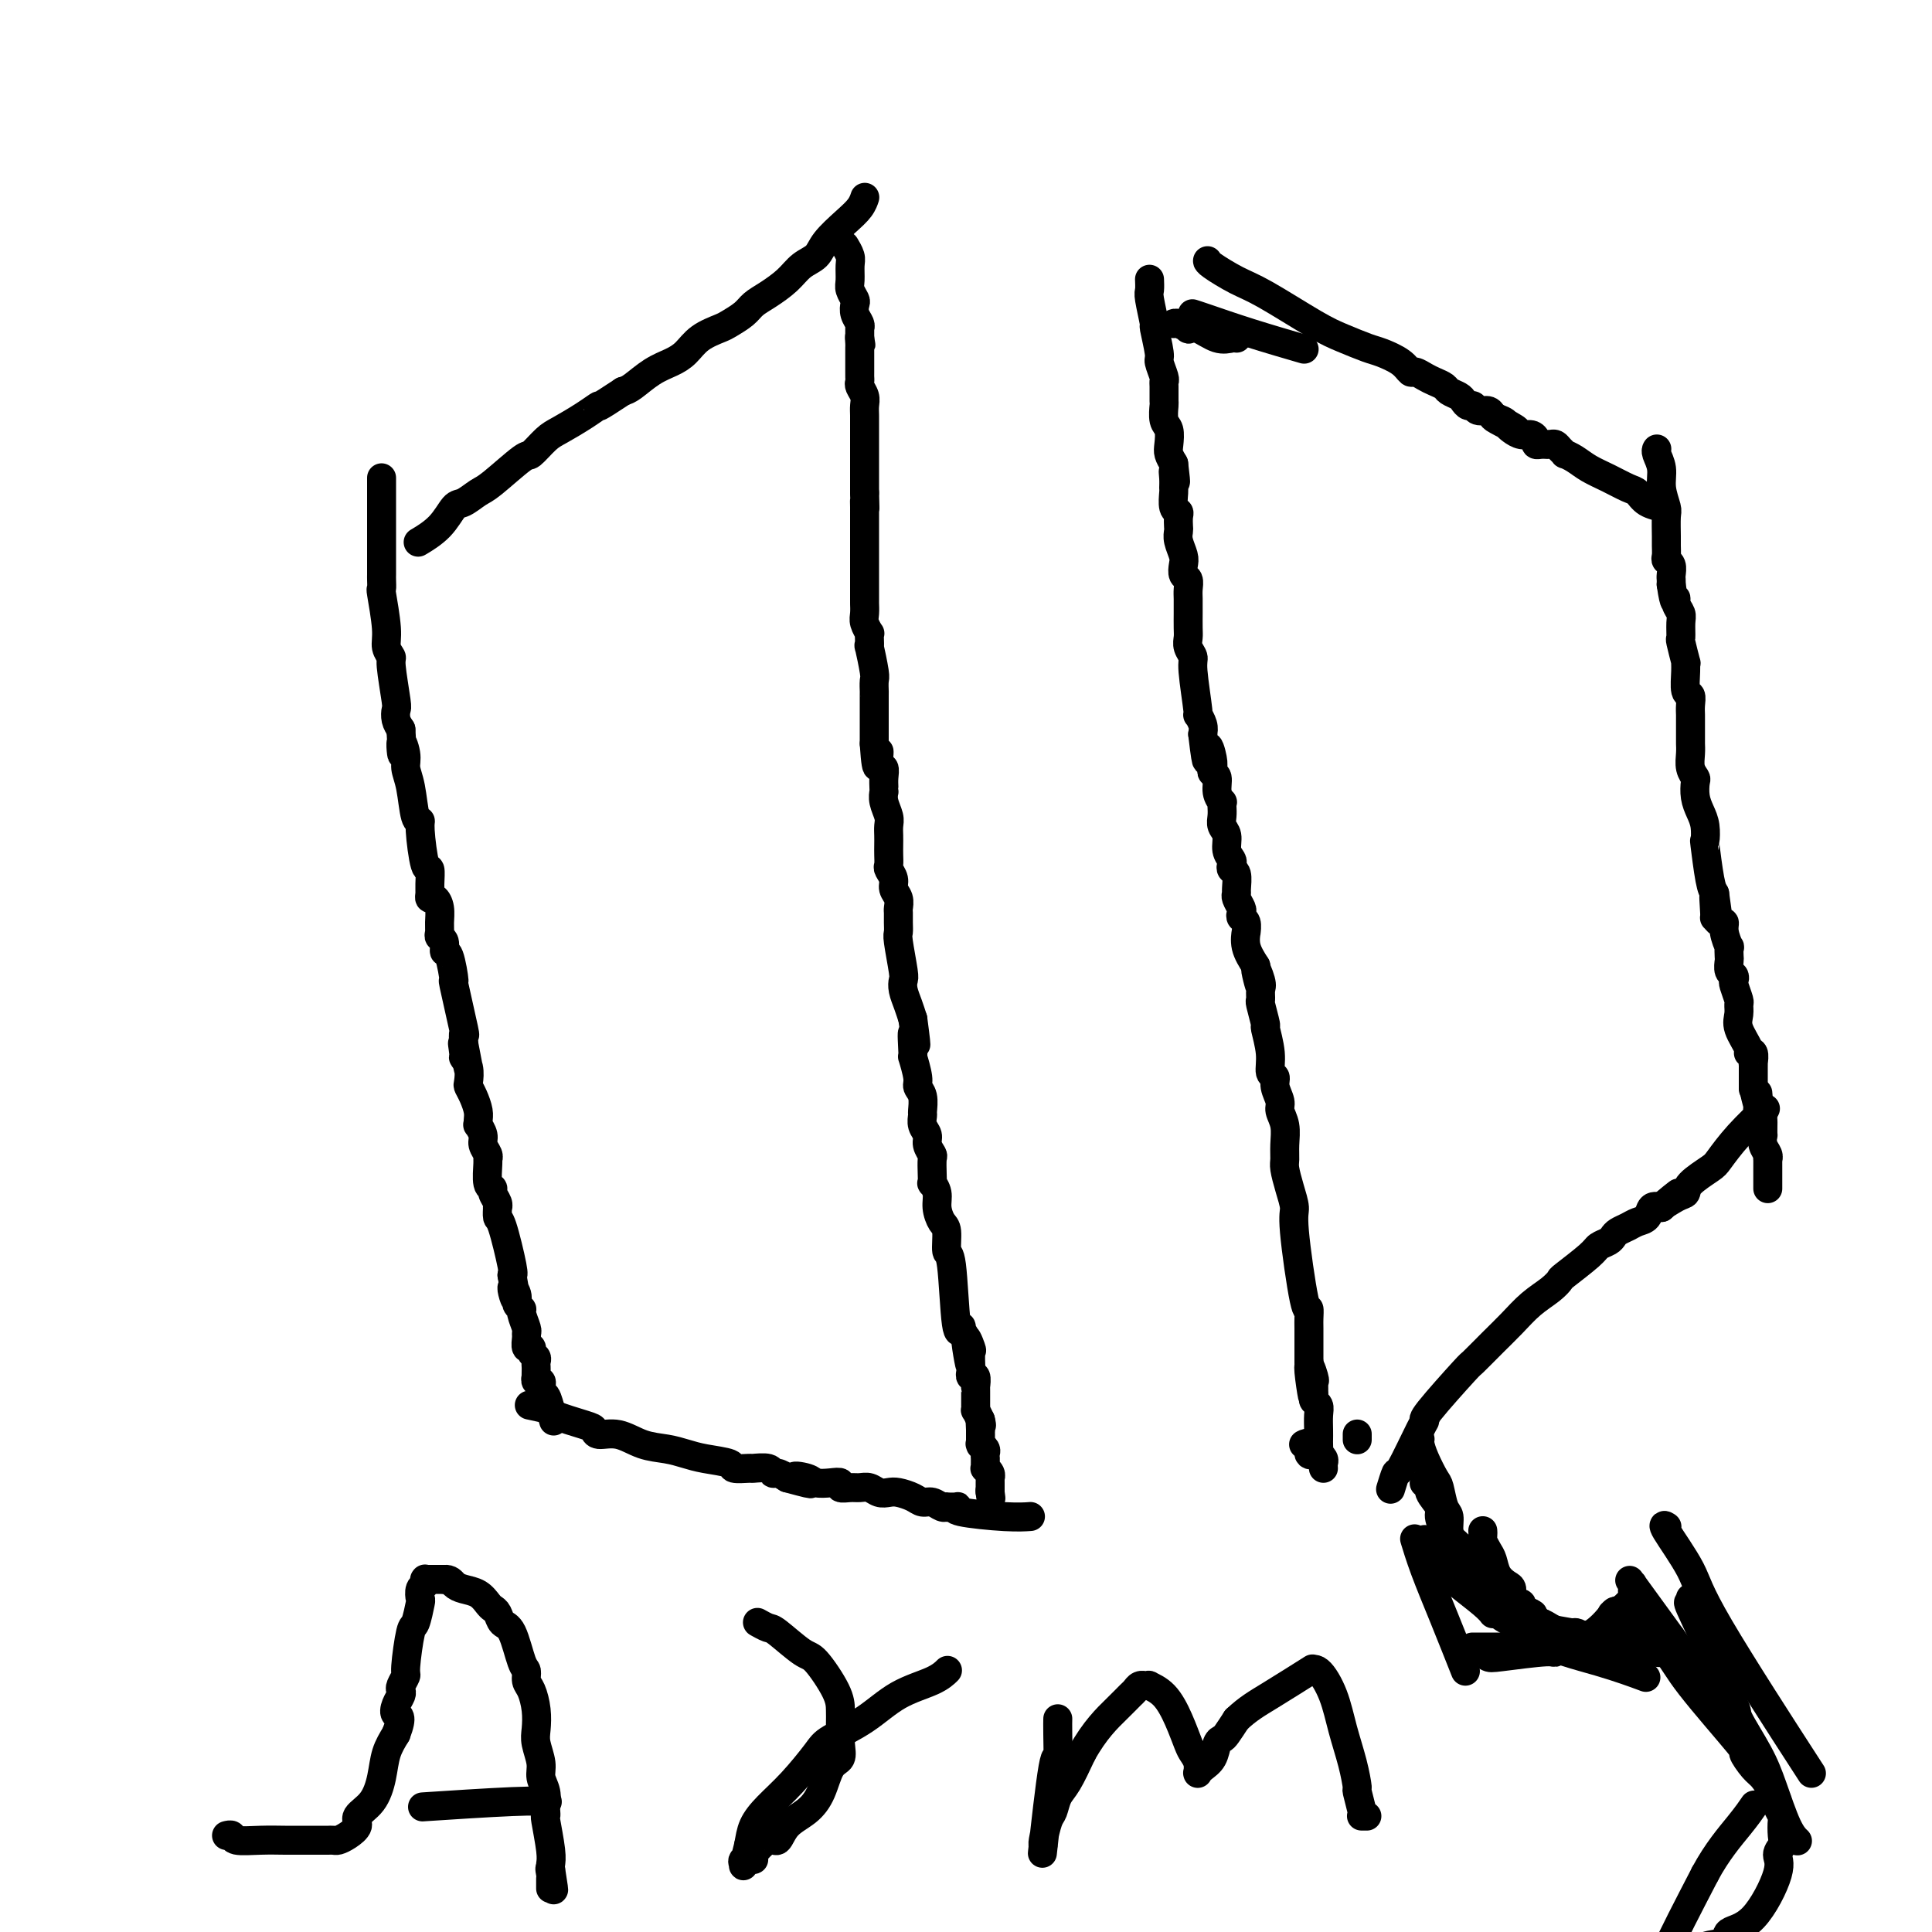 <svg viewBox='0 0 400 400' version='1.1' xmlns='http://www.w3.org/2000/svg' xmlns:xlink='http://www.w3.org/1999/xlink'><g fill='none' stroke='#000000' stroke-width='6' stroke-linecap='round' stroke-linejoin='round'><path d='M175,51c-0.000,-0.000 -0.000,-0.000 0,0c0.000,0.000 0.000,0.000 0,0c-0.000,-0.000 -0.000,-0.000 0,0c0.000,0.000 0.000,0.000 0,0c-0.000,-0.000 -0.000,-0.000 0,0c0.000,0.000 0.000,0.000 0,0c-0.000,-0.000 -0.001,-0.002 0,0c0.001,0.002 0.004,0.007 0,0c-0.004,-0.007 -0.015,-0.025 0,0c0.015,0.025 0.057,0.093 0,0c-0.057,-0.093 -0.212,-0.349 0,0c0.212,0.349 0.793,1.302 1,2c0.207,0.698 0.042,1.142 0,2c-0.042,0.858 0.040,2.131 0,3c-0.040,0.869 -0.203,1.336 0,2c0.203,0.664 0.772,1.527 1,2c0.228,0.473 0.114,0.558 0,1c-0.114,0.442 -0.227,1.241 0,2c0.227,0.759 0.793,1.477 1,2c0.207,0.523 0.056,0.852 0,1c-0.056,0.148 -0.015,0.117 0,0c0.015,-0.117 0.004,-0.319 0,0c-0.004,0.319 -0.002,1.160 0,2'/><path d='M178,70c0.464,2.891 0.124,0.617 0,0c-0.124,-0.617 -0.033,0.421 0,1c0.033,0.579 0.009,0.698 0,1c-0.009,0.302 -0.002,0.788 0,1c0.002,0.212 0.001,0.151 0,0c-0.001,-0.151 -0.000,-0.391 0,0c0.000,0.391 0.000,1.414 0,2c-0.000,0.586 -0.001,0.733 0,1c0.001,0.267 0.004,0.652 0,1c-0.004,0.348 -0.015,0.660 0,1c0.015,0.340 0.057,0.710 0,1c-0.057,0.290 -0.211,0.501 0,1c0.211,0.499 0.789,1.285 1,2c0.211,0.715 0.057,1.359 0,2c-0.057,0.641 -0.015,1.281 0,2c0.015,0.719 0.004,1.518 0,2c-0.004,0.482 -0.001,0.647 0,1c0.001,0.353 0.000,0.893 0,1c-0.000,0.107 -0.000,-0.220 0,0c0.000,0.220 0.000,0.987 0,2c-0.000,1.013 -0.000,2.273 0,3c0.000,0.727 0.000,0.922 0,2c-0.000,1.078 -0.000,3.039 0,5'/><path d='M179,102c0.155,5.367 0.041,2.783 0,2c-0.041,-0.783 -0.011,0.235 0,1c0.011,0.765 0.003,1.277 0,2c-0.003,0.723 -0.001,1.656 0,2c0.001,0.344 0.000,0.098 0,1c-0.000,0.902 -0.000,2.953 0,4c0.000,1.047 0.000,1.089 0,1c-0.000,-0.089 0.000,-0.311 0,0c-0.000,0.311 -0.000,1.153 0,2c0.000,0.847 0.000,1.697 0,2c-0.000,0.303 -0.001,0.059 0,1c0.001,0.941 0.004,3.069 0,4c-0.004,0.931 -0.015,0.666 0,1c0.015,0.334 0.057,1.268 0,2c-0.057,0.732 -0.211,1.263 0,2c0.211,0.737 0.788,1.681 1,2c0.212,0.319 0.061,0.012 0,0c-0.061,-0.012 -0.030,0.272 0,1c0.030,0.728 0.061,1.902 0,2c-0.061,0.098 -0.212,-0.880 0,0c0.212,0.880 0.789,3.616 1,5c0.211,1.384 0.057,1.414 0,2c-0.057,0.586 -0.015,1.729 0,2c0.015,0.271 0.004,-0.328 0,1c-0.004,1.328 -0.001,4.583 0,6c0.001,1.417 0.000,0.997 0,1c-0.000,0.003 -0.000,0.429 0,1c0.000,0.571 0.000,1.285 0,2'/><path d='M181,154c0.552,8.386 0.933,3.350 1,2c0.067,-1.350 -0.178,0.987 0,2c0.178,1.013 0.780,0.701 1,1c0.220,0.299 0.058,1.209 0,2c-0.058,0.791 -0.012,1.461 0,2c0.012,0.539 -0.011,0.945 0,1c0.011,0.055 0.055,-0.242 0,0c-0.055,0.242 -0.211,1.024 0,2c0.211,0.976 0.789,2.148 1,3c0.211,0.852 0.057,1.384 0,2c-0.057,0.616 -0.016,1.316 0,2c0.016,0.684 0.008,1.352 0,2c-0.008,0.648 -0.017,1.276 0,2c0.017,0.724 0.061,1.545 0,2c-0.061,0.455 -0.227,0.546 0,1c0.227,0.454 0.845,1.273 1,2c0.155,0.727 -0.155,1.363 0,2c0.155,0.637 0.774,1.274 1,2c0.226,0.726 0.060,1.541 0,2c-0.060,0.459 -0.012,0.561 0,1c0.012,0.439 -0.011,1.216 0,2c0.011,0.784 0.055,1.574 0,2c-0.055,0.426 -0.208,0.487 0,2c0.208,1.513 0.777,4.477 1,6c0.223,1.523 0.101,1.604 0,2c-0.101,0.396 -0.181,1.107 0,2c0.181,0.893 0.623,1.970 1,3c0.377,1.030 0.688,2.015 1,3'/><path d='M189,211c1.233,9.255 0.315,3.894 0,3c-0.315,-0.894 -0.028,2.679 0,4c0.028,1.321 -0.203,0.389 0,1c0.203,0.611 0.839,2.765 1,4c0.161,1.235 -0.154,1.552 0,2c0.154,0.448 0.777,1.026 1,2c0.223,0.974 0.045,2.344 0,3c-0.045,0.656 0.044,0.600 0,1c-0.044,0.400 -0.222,1.257 0,2c0.222,0.743 0.844,1.371 1,2c0.156,0.629 -0.154,1.259 0,2c0.154,0.741 0.772,1.595 1,2c0.228,0.405 0.065,0.363 0,1c-0.065,0.637 -0.032,1.955 0,3c0.032,1.045 0.064,1.817 0,2c-0.064,0.183 -0.223,-0.224 0,0c0.223,0.224 0.830,1.081 1,2c0.170,0.919 -0.095,1.902 0,3c0.095,1.098 0.550,2.310 1,3c0.450,0.690 0.895,0.857 1,2c0.105,1.143 -0.130,3.261 0,4c0.130,0.739 0.626,0.099 1,3c0.374,2.901 0.626,9.345 1,12c0.374,2.655 0.870,1.523 1,1c0.130,-0.523 -0.106,-0.435 0,0c0.106,0.435 0.553,1.218 1,2'/><path d='M200,277c1.641,10.380 0.244,3.330 0,1c-0.244,-2.330 0.666,0.059 1,1c0.334,0.941 0.093,0.432 0,1c-0.093,0.568 -0.039,2.212 0,3c0.039,0.788 0.063,0.718 0,1c-0.063,0.282 -0.213,0.915 0,1c0.213,0.085 0.789,-0.380 1,0c0.211,0.380 0.057,1.604 0,2c-0.057,0.396 -0.015,-0.038 0,0c0.015,0.038 0.004,0.546 0,1c-0.004,0.454 -0.001,0.853 0,1c0.001,0.147 0.000,0.044 0,0c-0.000,-0.044 -0.000,-0.027 0,0c0.000,0.027 0.000,0.064 0,0c-0.000,-0.064 -0.000,-0.228 0,0c0.000,0.228 0.000,0.850 0,1c-0.000,0.150 -0.001,-0.171 0,0c0.001,0.171 0.003,0.836 0,1c-0.003,0.164 -0.011,-0.173 0,0c0.011,0.173 0.041,0.854 0,1c-0.041,0.146 -0.155,-0.244 0,0c0.155,0.244 0.577,1.122 1,2'/><path d='M203,294c0.464,2.504 0.124,0.265 0,0c-0.124,-0.265 -0.033,1.444 0,2c0.033,0.556 0.009,-0.039 0,0c-0.009,0.039 -0.002,0.714 0,1c0.002,0.286 0.001,0.182 0,0c-0.001,-0.182 -0.001,-0.442 0,0c0.001,0.442 0.004,1.586 0,2c-0.004,0.414 -0.015,0.100 0,0c0.015,-0.100 0.057,0.016 0,0c-0.057,-0.016 -0.211,-0.163 0,0c0.211,0.163 0.789,0.636 1,1c0.211,0.364 0.057,0.618 0,1c-0.057,0.382 -0.015,0.891 0,1c0.015,0.109 0.003,-0.182 0,0c-0.003,0.182 0.003,0.836 0,1c-0.003,0.164 -0.015,-0.162 0,0c0.015,0.162 0.057,0.813 0,1c-0.057,0.187 -0.211,-0.089 0,0c0.211,0.089 0.789,0.545 1,1c0.211,0.455 0.057,0.911 0,1c-0.057,0.089 -0.015,-0.187 0,0c0.015,0.187 0.004,0.838 0,1c-0.004,0.162 -0.001,-0.167 0,0c0.001,0.167 0.000,0.828 0,1c-0.000,0.172 -0.000,-0.146 0,0c0.000,0.146 0.000,0.756 0,1c-0.000,0.244 -0.000,0.122 0,0'/><path d='M205,309c0.309,2.321 0.083,0.622 0,0c-0.083,-0.622 -0.022,-0.167 0,0c0.022,0.167 0.006,0.045 0,0c-0.006,-0.045 -0.002,-0.012 0,0c0.002,0.012 0.000,0.003 0,0c-0.000,-0.003 -0.000,-0.001 0,0c0.000,0.001 0.000,0.000 0,0c-0.000,-0.000 -0.000,-0.000 0,0c0.000,0.000 0.000,0.000 0,0c-0.000,-0.000 -0.000,-0.000 0,0'/><path d='M238,58c0.000,0.004 0.000,0.008 0,0c-0.000,-0.008 -0.001,-0.028 0,0c0.001,0.028 0.004,0.104 0,0c-0.004,-0.104 -0.016,-0.386 0,0c0.016,0.386 0.061,1.442 0,2c-0.061,0.558 -0.228,0.620 0,2c0.228,1.380 0.849,4.079 1,5c0.151,0.921 -0.170,0.065 0,1c0.170,0.935 0.830,3.663 1,5c0.170,1.337 -0.151,1.283 0,2c0.151,0.717 0.773,2.203 1,3c0.227,0.797 0.060,0.903 0,1c-0.060,0.097 -0.012,0.185 0,1c0.012,0.815 -0.011,2.358 0,3c0.011,0.642 0.055,0.385 0,1c-0.055,0.615 -0.208,2.104 0,3c0.208,0.896 0.777,1.199 1,2c0.223,0.801 0.098,2.100 0,3c-0.098,0.900 -0.171,1.400 0,2c0.171,0.600 0.585,1.300 1,2'/><path d='M243,96c0.773,6.302 0.206,3.058 0,2c-0.206,-1.058 -0.051,0.070 0,1c0.051,0.930 -0.000,1.663 0,2c0.000,0.337 0.053,0.279 0,1c-0.053,0.721 -0.210,2.220 0,3c0.210,0.780 0.787,0.841 1,1c0.213,0.159 0.061,0.417 0,1c-0.061,0.583 -0.030,1.493 0,2c0.030,0.507 0.060,0.612 0,1c-0.060,0.388 -0.208,1.059 0,2c0.208,0.941 0.774,2.153 1,3c0.226,0.847 0.113,1.329 0,2c-0.113,0.671 -0.226,1.532 0,2c0.226,0.468 0.793,0.543 1,1c0.207,0.457 0.055,1.295 0,2c-0.055,0.705 -0.015,1.277 0,2c0.015,0.723 0.003,1.597 0,2c-0.003,0.403 0.003,0.335 0,1c-0.003,0.665 -0.016,2.062 0,3c0.016,0.938 0.061,1.416 0,2c-0.061,0.584 -0.228,1.276 0,2c0.228,0.724 0.849,1.482 1,2c0.151,0.518 -0.170,0.796 0,3c0.170,2.204 0.829,6.333 1,8c0.171,1.667 -0.146,0.872 0,1c0.146,0.128 0.756,1.179 1,2c0.244,0.821 0.122,1.410 0,2'/><path d='M249,152c1.095,9.250 0.833,4.375 1,3c0.167,-1.375 0.762,0.751 1,2c0.238,1.249 0.120,1.621 0,2c-0.120,0.379 -0.242,0.766 0,1c0.242,0.234 0.849,0.313 1,1c0.151,0.687 -0.156,1.980 0,3c0.156,1.020 0.773,1.768 1,2c0.227,0.232 0.065,-0.052 0,0c-0.065,0.052 -0.032,0.440 0,1c0.032,0.560 0.065,1.291 0,2c-0.065,0.709 -0.227,1.394 0,2c0.227,0.606 0.845,1.133 1,2c0.155,0.867 -0.151,2.076 0,3c0.151,0.924 0.758,1.565 1,2c0.242,0.435 0.118,0.666 0,1c-0.118,0.334 -0.229,0.771 0,1c0.229,0.229 0.797,0.250 1,1c0.203,0.750 0.041,2.228 0,3c-0.041,0.772 0.041,0.837 0,1c-0.041,0.163 -0.203,0.423 0,1c0.203,0.577 0.772,1.469 1,2c0.228,0.531 0.114,0.700 0,1c-0.114,0.300 -0.228,0.729 0,1c0.228,0.271 0.799,0.382 1,1c0.201,0.618 0.033,1.743 0,2c-0.033,0.257 0.068,-0.354 0,0c-0.068,0.354 -0.305,1.673 0,3c0.305,1.327 1.153,2.664 2,4'/><path d='M260,200c1.641,7.554 0.242,2.441 0,1c-0.242,-1.441 0.671,0.792 1,2c0.329,1.208 0.073,1.391 0,2c-0.073,0.609 0.037,1.642 0,2c-0.037,0.358 -0.221,0.040 0,1c0.221,0.960 0.848,3.198 1,4c0.152,0.802 -0.171,0.167 0,1c0.171,0.833 0.834,3.133 1,5c0.166,1.867 -0.167,3.301 0,4c0.167,0.699 0.833,0.665 1,1c0.167,0.335 -0.166,1.041 0,2c0.166,0.959 0.829,2.172 1,3c0.171,0.828 -0.151,1.270 0,2c0.151,0.730 0.775,1.748 1,3c0.225,1.252 0.050,2.738 0,4c-0.050,1.262 0.023,2.301 0,3c-0.023,0.699 -0.143,1.058 0,2c0.143,0.942 0.550,2.467 1,4c0.450,1.533 0.944,3.072 1,4c0.056,0.928 -0.325,1.243 0,5c0.325,3.757 1.355,10.957 2,14c0.645,3.043 0.905,1.929 1,2c0.095,0.071 0.025,1.326 0,2c-0.025,0.674 -0.007,0.768 0,2c0.007,1.232 0.002,3.601 0,5c-0.002,1.399 -0.001,1.828 0,2c0.001,0.172 0.000,0.086 0,0'/><path d='M271,282c1.641,13.091 0.243,4.817 0,2c-0.243,-2.817 0.667,-0.178 1,1c0.333,1.178 0.088,0.893 0,1c-0.088,0.107 -0.020,0.605 0,1c0.020,0.395 -0.009,0.685 0,1c0.009,0.315 0.055,0.654 0,1c-0.055,0.346 -0.211,0.699 0,1c0.211,0.301 0.788,0.552 1,1c0.212,0.448 0.057,1.095 0,2c-0.057,0.905 -0.016,2.070 0,3c0.016,0.930 0.008,1.625 0,2c-0.008,0.375 -0.016,0.429 0,1c0.016,0.571 0.057,1.659 0,2c-0.057,0.341 -0.211,-0.066 0,0c0.211,0.066 0.789,0.606 1,1c0.211,0.394 0.057,0.641 0,1c-0.057,0.359 -0.015,0.828 0,1c0.015,0.172 0.004,0.046 0,0c-0.004,-0.046 -0.001,-0.012 0,0c0.001,0.012 0.000,0.003 0,0c-0.000,-0.003 -0.000,-0.001 0,0c0.000,0.001 0.000,0.000 0,0c-0.000,-0.000 -0.000,-0.000 0,0'/><path d='M343,93c-0.000,0.000 -0.000,0.000 0,0c0.000,-0.000 0.000,-0.000 0,0c-0.000,0.000 -0.000,0.000 0,0c0.000,-0.000 0.000,-0.000 0,0c-0.000,0.000 -0.000,0.000 0,0c0.000,-0.000 0.000,-0.000 0,0c-0.000,0.000 -0.000,0.000 0,0c0.000,-0.000 0.000,-0.000 0,0c-0.000,0.000 -0.001,0.002 0,0c0.001,-0.002 0.004,-0.006 0,0c-0.004,0.006 -0.016,0.023 0,0c0.016,-0.023 0.061,-0.087 0,0c-0.061,0.087 -0.227,0.325 0,1c0.227,0.675 0.845,1.788 1,3c0.155,1.212 -0.155,2.523 0,4c0.155,1.477 0.774,3.120 1,4c0.226,0.880 0.060,0.995 0,2c-0.060,1.005 -0.012,2.898 0,4c0.012,1.102 -0.011,1.412 0,2c0.011,0.588 0.055,1.453 0,2c-0.055,0.547 -0.211,0.776 0,1c0.211,0.224 0.789,0.441 1,1c0.211,0.559 0.057,1.458 0,2c-0.057,0.542 -0.016,0.726 0,1c0.016,0.274 0.008,0.637 0,1'/><path d='M346,121c0.707,4.978 0.974,3.422 1,3c0.026,-0.422 -0.190,0.289 0,1c0.190,0.711 0.787,1.421 1,2c0.213,0.579 0.043,1.026 0,2c-0.043,0.974 0.041,2.475 0,3c-0.041,0.525 -0.208,0.074 0,1c0.208,0.926 0.792,3.227 1,4c0.208,0.773 0.042,0.017 0,0c-0.042,-0.017 0.041,0.706 0,2c-0.041,1.294 -0.207,3.158 0,4c0.207,0.842 0.788,0.662 1,1c0.212,0.338 0.057,1.194 0,2c-0.057,0.806 -0.015,1.563 0,2c0.015,0.437 0.004,0.553 0,1c-0.004,0.447 -0.002,1.225 0,2c0.002,0.775 0.004,1.546 0,2c-0.004,0.454 -0.015,0.592 0,1c0.015,0.408 0.056,1.085 0,2c-0.056,0.915 -0.208,2.069 0,3c0.208,0.931 0.778,1.641 1,2c0.222,0.359 0.098,0.367 0,1c-0.098,0.633 -0.171,1.890 0,3c0.171,1.110 0.585,2.072 1,3c0.415,0.928 0.832,1.820 1,3c0.168,1.180 0.086,2.646 0,3c-0.086,0.354 -0.177,-0.405 0,1c0.177,1.405 0.622,4.973 1,7c0.378,2.027 0.689,2.514 1,3'/><path d='M355,185c1.389,9.957 0.362,2.849 0,1c-0.362,-1.849 -0.060,1.562 0,3c0.060,1.438 -0.124,0.905 0,1c0.124,0.095 0.555,0.818 1,1c0.445,0.182 0.904,-0.179 1,0c0.096,0.179 -0.170,0.897 0,2c0.170,1.103 0.777,2.589 1,3c0.223,0.411 0.064,-0.255 0,0c-0.064,0.255 -0.031,1.431 0,2c0.031,0.569 0.060,0.532 0,1c-0.060,0.468 -0.208,1.443 0,2c0.208,0.557 0.774,0.698 1,1c0.226,0.302 0.114,0.766 0,1c-0.114,0.234 -0.229,0.238 0,1c0.229,0.762 0.801,2.281 1,3c0.199,0.719 0.024,0.638 0,1c-0.024,0.362 0.102,1.167 0,2c-0.102,0.833 -0.434,1.695 0,3c0.434,1.305 1.633,3.054 2,4c0.367,0.946 -0.098,1.091 0,1c0.098,-0.091 0.758,-0.416 1,0c0.242,0.416 0.065,1.573 0,2c-0.065,0.427 -0.017,0.125 0,0c0.017,-0.125 0.005,-0.072 0,1c-0.005,1.072 -0.001,3.163 0,4c0.001,0.837 0.001,0.418 0,0'/><path d='M363,225c1.464,6.658 1.125,3.303 1,2c-0.125,-1.303 -0.034,-0.556 0,0c0.034,0.556 0.013,0.919 0,1c-0.013,0.081 -0.018,-0.119 0,0c0.018,0.119 0.057,0.557 0,1c-0.057,0.443 -0.211,0.891 0,1c0.211,0.109 0.789,-0.120 1,0c0.211,0.120 0.057,0.591 0,1c-0.057,0.409 -0.016,0.756 0,1c0.016,0.244 0.008,0.383 0,1c-0.008,0.617 -0.016,1.711 0,2c0.016,0.289 0.057,-0.226 0,0c-0.057,0.226 -0.211,1.192 0,2c0.211,0.808 0.789,1.459 1,2c0.211,0.541 0.057,0.971 0,1c-0.057,0.029 -0.015,-0.342 0,0c0.015,0.342 0.004,1.397 0,2c-0.004,0.603 -0.001,0.754 0,1c0.001,0.246 0.000,0.588 0,1c-0.000,0.412 -0.000,0.895 0,1c0.000,0.105 0.000,-0.168 0,0c-0.000,0.168 -0.000,0.776 0,1c0.000,0.224 0.000,0.064 0,0c-0.000,-0.064 -0.000,-0.032 0,0'/><path d='M79,99c0.000,-0.000 0.000,-0.000 0,0c-0.000,0.000 -0.000,0.000 0,0c0.000,-0.000 0.000,-0.000 0,0c-0.000,0.000 -0.000,0.000 0,0c0.000,-0.000 0.000,-0.000 0,0c-0.000,0.000 -0.000,0.000 0,0c0.000,-0.000 0.000,-0.001 0,0c-0.000,0.001 -0.000,0.003 0,0c0.000,-0.003 0.000,-0.011 0,0c-0.000,0.011 -0.000,0.042 0,0c0.000,-0.042 0.000,-0.157 0,0c-0.000,0.157 -0.000,0.585 0,1c0.000,0.415 0.000,0.818 0,2c-0.000,1.182 -0.000,3.142 0,5c0.000,1.858 0.000,3.615 0,5c-0.000,1.385 -0.000,2.397 0,3c0.000,0.603 0.000,0.797 0,1c-0.000,0.203 -0.001,0.416 0,1c0.001,0.584 0.004,1.538 0,2c-0.004,0.462 -0.016,0.431 0,1c0.016,0.569 0.061,1.739 0,2c-0.061,0.261 -0.228,-0.388 0,1c0.228,1.388 0.849,4.813 1,7c0.151,2.187 -0.170,3.134 0,4c0.170,0.866 0.829,1.649 1,2c0.171,0.351 -0.148,0.268 0,2c0.148,1.732 0.761,5.279 1,7c0.239,1.721 0.103,1.617 0,2c-0.103,0.383 -0.172,1.252 0,2c0.172,0.748 0.586,1.374 1,2'/><path d='M83,151c0.555,8.641 -0.059,4.242 0,3c0.059,-1.242 0.790,0.672 1,2c0.210,1.328 -0.102,2.069 0,3c0.102,0.931 0.619,2.051 1,4c0.381,1.949 0.628,4.726 1,6c0.372,1.274 0.870,1.045 1,1c0.130,-0.045 -0.109,0.096 0,2c0.109,1.904 0.564,5.572 1,7c0.436,1.428 0.852,0.616 1,1c0.148,0.384 0.029,1.964 0,3c-0.029,1.036 0.030,1.527 0,2c-0.030,0.473 -0.151,0.928 0,1c0.151,0.072 0.575,-0.240 1,0c0.425,0.240 0.850,1.033 1,2c0.150,0.967 0.025,2.110 0,3c-0.025,0.890 0.048,1.529 0,2c-0.048,0.471 -0.219,0.773 0,1c0.219,0.227 0.827,0.377 1,1c0.173,0.623 -0.090,1.717 0,2c0.090,0.283 0.532,-0.245 1,1c0.468,1.245 0.962,4.262 1,5c0.038,0.738 -0.382,-0.802 0,1c0.382,1.802 1.564,6.947 2,9c0.436,2.053 0.124,1.015 0,1c-0.124,-0.015 -0.062,0.992 0,2'/><path d='M96,216c2.007,10.232 0.524,3.313 0,1c-0.524,-2.313 -0.089,-0.018 0,1c0.089,1.018 -0.170,0.761 0,1c0.170,0.239 0.767,0.974 1,2c0.233,1.026 0.101,2.344 0,3c-0.101,0.656 -0.170,0.649 0,1c0.170,0.351 0.580,1.059 1,2c0.420,0.941 0.849,2.115 1,3c0.151,0.885 0.025,1.483 0,2c-0.025,0.517 0.050,0.954 0,1c-0.050,0.046 -0.224,-0.299 0,0c0.224,0.299 0.845,1.243 1,2c0.155,0.757 -0.156,1.327 0,2c0.156,0.673 0.778,1.448 1,2c0.222,0.552 0.044,0.882 0,1c-0.044,0.118 0.044,0.024 0,1c-0.044,0.976 -0.222,3.022 0,4c0.222,0.978 0.844,0.887 1,1c0.156,0.113 -0.155,0.430 0,1c0.155,0.570 0.775,1.392 1,2c0.225,0.608 0.054,1.000 0,1c-0.054,0.000 0.011,-0.392 0,0c-0.011,0.392 -0.096,1.569 0,2c0.096,0.431 0.372,0.116 1,2c0.628,1.884 1.608,5.967 2,8c0.392,2.033 0.196,2.017 0,2'/><path d='M106,264c1.482,8.073 0.186,4.255 0,3c-0.186,-1.255 0.739,0.052 1,1c0.261,0.948 -0.140,1.536 0,2c0.140,0.464 0.822,0.806 1,1c0.178,0.194 -0.150,0.242 0,1c0.150,0.758 0.776,2.227 1,3c0.224,0.773 0.045,0.851 0,1c-0.045,0.149 0.044,0.369 0,1c-0.044,0.631 -0.222,1.675 0,2c0.222,0.325 0.844,-0.067 1,0c0.156,0.067 -0.154,0.595 0,1c0.154,0.405 0.773,0.687 1,1c0.227,0.313 0.061,0.657 0,1c-0.061,0.343 -0.017,0.684 0,1c0.017,0.316 0.008,0.606 0,1c-0.008,0.394 -0.016,0.893 0,1c0.016,0.107 0.057,-0.179 0,0c-0.057,0.179 -0.212,0.823 0,1c0.212,0.177 0.792,-0.113 1,0c0.208,0.113 0.046,0.630 0,1c-0.046,0.370 0.026,0.593 0,1c-0.026,0.407 -0.151,0.999 0,1c0.151,0.001 0.576,-0.587 1,0c0.424,0.587 0.845,2.350 1,3c0.155,0.650 0.044,0.186 0,0c-0.044,-0.186 -0.022,-0.093 0,0'/><path d='M114,292c1.238,4.332 0.332,1.161 0,0c-0.332,-1.161 -0.089,-0.311 0,0c0.089,0.311 0.024,0.084 0,0c-0.024,-0.084 -0.007,-0.024 0,0c0.007,0.024 0.003,0.012 0,0'/><path d='M179,41c0.000,-0.000 0.000,-0.000 0,0c-0.000,0.000 -0.000,0.000 0,0c0.000,-0.000 0.000,-0.000 0,0c-0.000,0.000 -0.000,0.000 0,0c0.000,-0.000 0.000,-0.002 0,0c-0.000,0.002 -0.002,0.006 0,0c0.002,-0.006 0.007,-0.022 0,0c-0.007,0.022 -0.026,0.081 0,0c0.026,-0.081 0.097,-0.303 0,0c-0.097,0.303 -0.361,1.130 -1,2c-0.639,0.870 -1.654,1.783 -3,3c-1.346,1.217 -3.024,2.738 -4,4c-0.976,1.262 -1.248,2.263 -2,3c-0.752,0.737 -1.982,1.208 -3,2c-1.018,0.792 -1.824,1.904 -3,3c-1.176,1.096 -2.722,2.177 -4,3c-1.278,0.823 -2.288,1.388 -3,2c-0.712,0.612 -1.124,1.270 -2,2c-0.876,0.730 -2.215,1.533 -3,2c-0.785,0.467 -1.017,0.599 -2,1c-0.983,0.401 -2.718,1.070 -4,2c-1.282,0.930 -2.111,2.119 -3,3c-0.889,0.881 -1.836,1.453 -3,2c-1.164,0.547 -2.544,1.070 -4,2c-1.456,0.930 -2.987,2.266 -4,3c-1.013,0.734 -1.506,0.867 -2,1'/><path d='M129,81c-6.282,4.160 -4.986,3.060 -5,3c-0.014,-0.060 -1.337,0.922 -3,2c-1.663,1.078 -3.667,2.254 -5,3c-1.333,0.746 -1.994,1.063 -3,2c-1.006,0.937 -2.356,2.493 -3,3c-0.644,0.507 -0.581,-0.035 -2,1c-1.419,1.035 -4.321,3.649 -6,5c-1.679,1.351 -2.135,1.441 -3,2c-0.865,0.559 -2.138,1.586 -3,2c-0.862,0.414 -1.314,0.214 -2,1c-0.686,0.786 -1.608,2.558 -3,4c-1.392,1.442 -3.255,2.555 -4,3c-0.745,0.445 -0.373,0.223 0,0'/><path d='M250,54c-0.000,0.000 -0.000,0.000 0,0c0.000,-0.000 0.000,-0.000 0,0c-0.000,0.000 -0.000,0.001 0,0c0.000,-0.001 0.001,-0.005 0,0c-0.001,0.005 -0.004,0.017 0,0c0.004,-0.017 0.016,-0.065 0,0c-0.016,0.065 -0.060,0.244 1,1c1.060,0.756 3.225,2.090 5,3c1.775,0.910 3.159,1.395 6,3c2.841,1.605 7.139,4.330 10,6c2.861,1.670 4.287,2.283 6,3c1.713,0.717 3.715,1.536 5,2c1.285,0.464 1.853,0.572 3,1c1.147,0.428 2.873,1.175 4,2c1.127,0.825 1.654,1.727 2,2c0.346,0.273 0.511,-0.081 1,0c0.489,0.081 1.300,0.599 2,1c0.700,0.401 1.287,0.684 2,1c0.713,0.316 1.553,0.663 2,1c0.447,0.337 0.501,0.664 1,1c0.499,0.336 1.442,0.683 2,1c0.558,0.317 0.731,0.606 1,1c0.269,0.394 0.636,0.893 1,1c0.364,0.107 0.727,-0.177 1,0c0.273,0.177 0.458,0.817 1,1c0.542,0.183 1.441,-0.091 2,0c0.559,0.091 0.780,0.545 1,1'/><path d='M309,86c9.307,5.190 3.074,2.165 1,1c-2.074,-1.165 0.011,-0.471 1,0c0.989,0.471 0.882,0.717 1,1c0.118,0.283 0.462,0.601 1,1c0.538,0.399 1.271,0.877 2,1c0.729,0.123 1.453,-0.111 2,0c0.547,0.111 0.916,0.566 1,1c0.084,0.434 -0.118,0.849 0,1c0.118,0.151 0.557,0.040 1,0c0.443,-0.040 0.892,-0.008 1,0c0.108,0.008 -0.125,-0.008 0,0c0.125,0.008 0.606,0.040 1,0c0.394,-0.040 0.699,-0.152 1,0c0.301,0.152 0.597,0.569 1,1c0.403,0.431 0.915,0.878 1,1c0.085,0.122 -0.255,-0.079 0,0c0.255,0.079 1.104,0.440 2,1c0.896,0.560 1.838,1.319 3,2c1.162,0.681 2.543,1.282 4,2c1.457,0.718 2.990,1.551 4,2c1.010,0.449 1.498,0.512 2,1c0.502,0.488 1.020,1.401 2,2c0.980,0.599 2.423,0.886 3,1c0.577,0.114 0.289,0.057 0,0'/><path d='M288,308c-0.001,0.002 -0.001,0.004 0,0c0.001,-0.004 0.004,-0.013 0,0c-0.004,0.013 -0.015,0.050 0,0c0.015,-0.050 0.056,-0.185 0,0c-0.056,0.185 -0.210,0.691 0,0c0.210,-0.691 0.785,-2.577 1,-3c0.215,-0.423 0.069,0.618 1,-1c0.931,-1.618 2.940,-5.894 4,-8c1.060,-2.106 1.172,-2.040 1,-2c-0.172,0.040 -0.626,0.055 1,-2c1.626,-2.055 5.333,-6.181 7,-8c1.667,-1.819 1.293,-1.330 2,-2c0.707,-0.670 2.495,-2.499 4,-4c1.505,-1.501 2.728,-2.676 4,-4c1.272,-1.324 2.593,-2.799 4,-4c1.407,-1.201 2.901,-2.129 4,-3c1.099,-0.871 1.804,-1.686 2,-2c0.196,-0.314 -0.116,-0.125 1,-1c1.116,-0.875 3.660,-2.812 5,-4c1.340,-1.188 1.475,-1.628 2,-2c0.525,-0.372 1.439,-0.677 2,-1c0.561,-0.323 0.770,-0.663 1,-1c0.230,-0.337 0.481,-0.672 1,-1c0.519,-0.328 1.308,-0.649 2,-1c0.692,-0.351 1.289,-0.733 2,-1c0.711,-0.267 1.538,-0.418 2,-1c0.462,-0.582 0.561,-1.595 1,-2c0.439,-0.405 1.220,-0.203 2,0'/><path d='M344,250c6.480,-5.436 2.181,-2.027 1,-1c-1.181,1.027 0.756,-0.327 2,-1c1.244,-0.673 1.793,-0.663 2,-1c0.207,-0.337 0.070,-1.019 1,-2c0.930,-0.981 2.926,-2.260 4,-3c1.074,-0.740 1.226,-0.941 2,-2c0.774,-1.059 2.170,-2.978 4,-5c1.830,-2.022 4.094,-4.149 5,-5c0.906,-0.851 0.453,-0.425 0,0'/><path d='M110,291c-0.000,-0.000 -0.000,-0.000 0,0c0.000,0.000 0.000,0.000 0,0c-0.000,-0.000 -0.000,-0.000 0,0c0.000,0.000 0.001,0.000 0,0c-0.001,-0.000 -0.004,-0.001 0,0c0.004,0.001 0.017,0.004 0,0c-0.017,-0.004 -0.063,-0.013 0,0c0.063,0.013 0.234,0.049 0,0c-0.234,-0.049 -0.872,-0.182 0,0c0.872,0.182 3.254,0.680 4,1c0.746,0.320 -0.143,0.462 1,1c1.143,0.538 4.317,1.471 6,2c1.683,0.529 1.874,0.652 2,1c0.126,0.348 0.186,0.919 1,1c0.814,0.081 2.382,-0.329 4,0c1.618,0.329 3.286,1.397 5,2c1.714,0.603 3.476,0.740 5,1c1.524,0.260 2.812,0.644 4,1c1.188,0.356 2.277,0.684 4,1c1.723,0.316 4.080,0.619 5,1c0.920,0.381 0.404,0.838 1,1c0.596,0.162 2.306,0.029 3,0c0.694,-0.029 0.374,0.048 1,0c0.626,-0.048 2.199,-0.219 3,0c0.801,0.219 0.831,0.828 1,1c0.169,0.172 0.477,-0.094 1,0c0.523,0.094 1.262,0.547 2,1'/><path d='M163,306c8.553,2.336 3.434,0.678 2,0c-1.434,-0.678 0.815,-0.374 2,0c1.185,0.374 1.304,0.818 2,1c0.696,0.182 1.968,0.102 3,0c1.032,-0.102 1.824,-0.224 2,0c0.176,0.224 -0.262,0.796 0,1c0.262,0.204 1.225,0.041 2,0c0.775,-0.041 1.361,0.041 2,0c0.639,-0.041 1.330,-0.204 2,0c0.670,0.204 1.320,0.777 2,1c0.680,0.223 1.389,0.097 2,0c0.611,-0.097 1.123,-0.166 2,0c0.877,0.166 2.120,0.566 3,1c0.880,0.434 1.397,0.901 2,1c0.603,0.099 1.293,-0.169 2,0c0.707,0.169 1.430,0.777 2,1c0.570,0.223 0.986,0.063 1,0c0.014,-0.063 -0.374,-0.027 0,0c0.374,0.027 1.509,0.046 2,0c0.491,-0.046 0.339,-0.156 0,0c-0.339,0.156 -0.864,0.578 1,1c1.864,0.422 6.117,0.844 9,1c2.883,0.156 4.395,0.044 5,0c0.605,-0.044 0.302,-0.022 0,0'/><path d='M270,299c0.000,-0.000 0.000,-0.000 0,0c-0.000,0.000 -0.000,0.000 0,0c0.000,-0.000 0.000,-0.000 0,0c-0.000,0.000 -0.000,0.000 0,0c0.000,-0.000 0.000,-0.000 0,0c-0.000,0.000 -0.000,0.000 0,0c0.000,-0.000 0.000,-0.000 0,0c-0.000,0.000 -0.001,0.001 0,0c0.001,-0.001 0.004,-0.002 0,0c-0.004,0.002 -0.016,0.008 0,0c0.016,-0.008 0.061,-0.030 0,0c-0.061,0.030 -0.226,0.113 0,0c0.226,-0.113 0.844,-0.422 1,0c0.156,0.422 -0.150,1.575 0,2c0.150,0.425 0.757,0.121 1,0c0.243,-0.121 0.121,-0.061 0,0'/><path d='M281,297c0.000,0.000 0.000,0.000 0,0c0.000,-0.000 0.000,-0.000 0,0c0.000,0.000 0.000,0.000 0,0c0.000,-0.000 0.000,-0.001 0,0c0.000,0.001 0.000,0.004 0,0c0.000,-0.004 0.000,-0.015 0,0c0.000,0.015 0.000,0.057 0,0c0.000,-0.057 0.000,-0.211 0,0c0.000,0.211 0.000,0.788 0,1c0.000,0.212 0.000,0.061 0,0c0.000,-0.061 0.000,-0.030 0,0'/><path d='M256,70c-0.000,-0.000 -0.000,-0.000 0,0c0.000,0.000 0.000,0.000 0,0c-0.000,-0.000 -0.002,-0.001 0,0c0.002,0.001 0.007,0.002 0,0c-0.007,-0.002 -0.025,-0.008 0,0c0.025,0.008 0.094,0.030 0,0c-0.094,-0.030 -0.349,-0.112 -1,0c-0.651,0.112 -1.698,0.419 -3,0c-1.302,-0.419 -2.860,-1.562 -4,-2c-1.140,-0.438 -1.860,-0.170 -2,0c-0.140,0.170 0.302,0.242 0,0c-0.302,-0.242 -1.349,-0.797 -2,-1c-0.651,-0.203 -0.906,-0.054 -1,0c-0.094,0.054 -0.025,0.015 0,0c0.025,-0.015 0.007,-0.004 0,0c-0.007,0.004 -0.004,0.002 0,0'/><path d='M47,380c0.000,-0.000 0.000,-0.000 0,0c-0.000,0.000 -0.000,0.000 0,0c0.000,-0.000 0.000,-0.000 0,0c-0.000,0.000 -0.001,0.000 0,0c0.001,-0.000 0.004,-0.001 0,0c-0.004,0.001 -0.015,0.004 0,0c0.015,-0.004 0.057,-0.015 0,0c-0.057,0.015 -0.213,0.057 0,0c0.213,-0.057 0.795,-0.211 1,0c0.205,0.211 0.033,0.789 1,1c0.967,0.211 3.075,0.057 5,0c1.925,-0.057 3.669,-0.015 5,0c1.331,0.015 2.251,0.004 3,0c0.749,-0.004 1.329,-0.001 2,0c0.671,0.001 1.433,0.000 2,0c0.567,-0.000 0.940,-0.000 1,0c0.060,0.000 -0.192,0.001 0,0c0.192,-0.001 0.827,-0.002 1,0c0.173,0.002 -0.117,0.009 0,0c0.117,-0.009 0.642,-0.032 1,0c0.358,0.032 0.550,0.120 1,0c0.450,-0.120 1.157,-0.450 2,-1c0.843,-0.550 1.822,-1.322 2,-2c0.178,-0.678 -0.444,-1.262 0,-2c0.444,-0.738 1.954,-1.631 3,-3c1.046,-1.369 1.628,-3.215 2,-5c0.372,-1.785 0.535,-3.510 1,-5c0.465,-1.490 1.233,-2.745 2,-4'/><path d='M82,359c1.563,-4.062 0.470,-3.717 0,-4c-0.470,-0.283 -0.318,-1.193 0,-2c0.318,-0.807 0.802,-1.509 1,-2c0.198,-0.491 0.109,-0.770 0,-1c-0.109,-0.230 -0.237,-0.412 0,-1c0.237,-0.588 0.838,-1.584 1,-2c0.162,-0.416 -0.114,-0.253 0,-2c0.114,-1.747 0.618,-5.403 1,-7c0.382,-1.597 0.642,-1.135 1,-2c0.358,-0.865 0.814,-3.059 1,-4c0.186,-0.941 0.103,-0.630 0,-1c-0.103,-0.370 -0.225,-1.420 0,-2c0.225,-0.580 0.796,-0.691 1,-1c0.204,-0.309 0.041,-0.815 0,-1c-0.041,-0.185 0.042,-0.050 0,0c-0.042,0.050 -0.207,0.013 0,0c0.207,-0.013 0.787,-0.004 1,0c0.213,0.004 0.058,0.001 0,0c-0.058,-0.001 -0.018,-0.000 0,0c0.018,0.000 0.013,0.000 0,0c-0.013,-0.000 -0.034,-0.000 0,0c0.034,0.000 0.125,0.000 0,0c-0.125,-0.000 -0.464,-0.000 0,0c0.464,0.000 1.732,0.000 3,0'/><path d='M92,327c1.146,-0.135 1.511,0.527 2,1c0.489,0.473 1.101,0.755 2,1c0.899,0.245 2.085,0.451 3,1c0.915,0.549 1.557,1.441 2,2c0.443,0.559 0.685,0.784 1,1c0.315,0.216 0.701,0.424 1,1c0.299,0.576 0.510,1.520 1,2c0.490,0.480 1.258,0.497 2,2c0.742,1.503 1.456,4.491 2,6c0.544,1.509 0.917,1.538 1,2c0.083,0.462 -0.122,1.357 0,2c0.122,0.643 0.573,1.032 1,2c0.427,0.968 0.831,2.513 1,4c0.169,1.487 0.101,2.915 0,4c-0.101,1.085 -0.237,1.828 0,3c0.237,1.172 0.848,2.772 1,4c0.152,1.228 -0.155,2.085 0,3c0.155,0.915 0.773,1.890 1,3c0.227,1.110 0.065,2.356 0,3c-0.065,0.644 -0.031,0.687 0,1c0.031,0.313 0.061,0.896 0,1c-0.061,0.104 -0.212,-0.271 0,1c0.212,1.271 0.788,4.188 1,6c0.212,1.812 0.061,2.518 0,3c-0.061,0.482 -0.030,0.741 0,1'/><path d='M114,387c1.238,7.823 0.332,2.880 0,1c-0.332,-1.880 -0.089,-0.697 0,0c0.089,0.697 0.024,0.908 0,1c-0.024,0.092 -0.006,0.063 0,0c0.006,-0.063 0.002,-0.161 0,0c-0.002,0.161 -0.000,0.582 0,1c0.000,0.418 0.000,0.834 0,1c-0.000,0.166 -0.000,0.083 0,0'/><path d='M89,374c0.033,-0.002 0.066,-0.004 0,0c-0.066,0.004 -0.231,0.015 0,0c0.231,-0.015 0.857,-0.057 0,0c-0.857,0.057 -3.199,0.211 0,0c3.199,-0.211 11.938,-0.788 17,-1c5.062,-0.212 6.446,-0.061 7,0c0.554,0.061 0.277,0.030 0,0'/><path d='M157,336c-0.001,-0.001 -0.002,-0.001 0,0c0.002,0.001 0.007,0.004 0,0c-0.007,-0.004 -0.027,-0.015 0,0c0.027,0.015 0.101,0.057 0,0c-0.101,-0.057 -0.377,-0.213 0,0c0.377,0.213 1.407,0.794 2,1c0.593,0.206 0.747,0.036 2,1c1.253,0.964 3.604,3.061 5,4c1.396,0.939 1.838,0.719 3,2c1.162,1.281 3.045,4.063 4,6c0.955,1.937 0.982,3.030 1,4c0.018,0.970 0.028,1.816 0,3c-0.028,1.184 -0.092,2.705 0,4c0.092,1.295 0.341,2.366 0,3c-0.341,0.634 -1.271,0.833 -2,2c-0.729,1.167 -1.257,3.301 -2,5c-0.743,1.699 -1.699,2.963 -3,4c-1.301,1.037 -2.945,1.847 -4,3c-1.055,1.153 -1.520,2.648 -2,3c-0.480,0.352 -0.976,-0.437 -2,0c-1.024,0.437 -2.575,2.102 -3,3c-0.425,0.898 0.278,1.028 0,1c-0.278,-0.028 -1.536,-0.215 -2,0c-0.464,0.215 -0.135,0.831 0,1c0.135,0.169 0.075,-0.108 0,0c-0.075,0.108 -0.164,0.602 0,0c0.164,-0.602 0.582,-2.301 1,-4'/><path d='M155,382c0.260,-1.340 0.411,-2.689 1,-4c0.589,-1.311 1.615,-2.582 3,-4c1.385,-1.418 3.130,-2.981 5,-5c1.870,-2.019 3.866,-4.494 5,-6c1.134,-1.506 1.408,-2.043 3,-3c1.592,-0.957 4.504,-2.334 7,-4c2.496,-1.666 4.576,-3.622 7,-5c2.424,-1.378 5.191,-2.179 7,-3c1.809,-0.821 2.660,-1.663 3,-2c0.340,-0.337 0.170,-0.168 0,0'/><path d='M219,356c0.000,-0.012 0.001,-0.024 0,0c-0.001,0.024 -0.002,0.085 0,0c0.002,-0.085 0.007,-0.316 0,0c-0.007,0.316 -0.026,1.180 0,3c0.026,1.820 0.098,4.597 0,5c-0.098,0.403 -0.366,-1.566 -1,2c-0.634,3.566 -1.634,12.668 -2,16c-0.366,3.332 -0.099,0.893 0,0c0.099,-0.893 0.029,-0.239 0,0c-0.029,0.239 -0.019,0.063 0,0c0.019,-0.063 0.046,-0.012 0,0c-0.046,0.012 -0.165,-0.014 0,-1c0.165,-0.986 0.613,-2.933 1,-4c0.387,-1.067 0.712,-1.255 1,-2c0.288,-0.745 0.539,-2.047 1,-3c0.461,-0.953 1.132,-1.558 2,-3c0.868,-1.442 1.934,-3.721 3,-6'/><path d='M224,363c2.654,-4.808 5.290,-7.327 7,-9c1.710,-1.673 2.496,-2.501 3,-3c0.504,-0.499 0.728,-0.669 1,-1c0.272,-0.331 0.592,-0.822 1,-1c0.408,-0.178 0.903,-0.044 1,0c0.097,0.044 -0.203,-0.002 0,0c0.203,0.002 0.909,0.053 1,0c0.091,-0.053 -0.432,-0.208 0,0c0.432,0.208 1.818,0.779 3,2c1.182,1.221 2.159,3.091 3,5c0.841,1.909 1.546,3.856 2,5c0.454,1.144 0.658,1.483 1,2c0.342,0.517 0.824,1.210 1,2c0.176,0.790 0.047,1.676 0,2c-0.047,0.324 -0.013,0.087 0,0c0.013,-0.087 0.003,-0.023 0,0c-0.003,0.023 -0.001,0.006 0,0c0.001,-0.006 -0.000,-0.001 0,0c0.000,0.001 0.002,-0.002 0,0c-0.002,0.002 -0.008,0.010 0,0c0.008,-0.010 0.029,-0.037 0,0c-0.029,0.037 -0.110,0.140 0,0c0.110,-0.140 0.410,-0.522 1,-1c0.590,-0.478 1.470,-1.051 2,-2c0.530,-0.949 0.709,-2.275 1,-3c0.291,-0.725 0.694,-0.849 1,-1c0.306,-0.151 0.516,-0.329 1,-1c0.484,-0.671 1.242,-1.836 2,-3'/><path d='M256,356c2.339,-2.222 4.187,-3.279 7,-5c2.813,-1.721 6.592,-4.108 8,-5c1.408,-0.892 0.446,-0.289 0,0c-0.446,0.289 -0.376,0.263 0,0c0.376,-0.263 1.057,-0.763 2,0c0.943,0.763 2.146,2.789 3,5c0.854,2.211 1.357,4.606 2,7c0.643,2.394 1.426,4.785 2,7c0.574,2.215 0.937,4.254 1,5c0.063,0.746 -0.176,0.200 0,1c0.176,0.800 0.765,2.946 1,4c0.235,1.054 0.114,1.014 0,1c-0.114,-0.014 -0.223,-0.004 0,0c0.223,0.004 0.778,0.001 1,0c0.222,-0.001 0.111,-0.001 0,0'/><path d='M305,342c0.000,-0.000 0.000,-0.000 0,0c-0.000,0.000 -0.000,0.000 0,0c0.000,-0.000 0.000,-0.000 0,0c-0.000,0.000 -0.001,0.000 0,0c0.001,-0.000 0.002,-0.001 0,0c-0.002,0.001 -0.008,0.004 0,0c0.008,-0.004 0.029,-0.014 0,0c-0.029,0.014 -0.109,0.052 0,0c0.109,-0.052 0.405,-0.194 1,0c0.595,0.194 1.487,0.725 2,1c0.513,0.275 0.646,0.295 3,0c2.354,-0.295 6.929,-0.903 9,-1c2.071,-0.097 1.637,0.317 2,0c0.363,-0.317 1.523,-1.367 3,-2c1.477,-0.633 3.272,-0.850 5,-2c1.728,-1.150 3.388,-3.233 4,-4c0.612,-0.767 0.175,-0.219 0,0c-0.175,0.219 -0.087,0.110 0,0'/><path d='M334,334c2.166,-1.237 0.582,-0.329 0,0c-0.582,0.329 -0.160,0.077 0,0c0.160,-0.077 0.059,0.019 0,0c-0.059,-0.019 -0.077,-0.152 0,0c0.077,0.152 0.250,0.589 1,1c0.750,0.411 2.076,0.797 4,2c1.924,1.203 4.444,3.222 6,5c1.556,1.778 2.146,3.315 5,7c2.854,3.685 7.973,9.519 10,12c2.027,2.481 0.964,1.610 1,2c0.036,0.390 1.171,2.040 2,3c0.829,0.960 1.350,1.231 2,2c0.650,0.769 1.428,2.035 2,3c0.572,0.965 0.938,1.627 1,2c0.062,0.373 -0.178,0.456 0,1c0.178,0.544 0.775,1.549 1,2c0.225,0.451 0.078,0.348 0,1c-0.078,0.652 -0.087,2.059 0,3c0.087,0.941 0.271,1.417 0,2c-0.271,0.583 -0.998,1.274 -1,2c-0.002,0.726 0.719,1.489 0,4c-0.719,2.511 -2.878,6.771 -5,9c-2.122,2.229 -4.207,2.426 -5,3c-0.793,0.574 -0.294,1.525 -1,2c-0.706,0.475 -2.615,0.475 -4,1c-1.385,0.525 -2.244,1.574 -3,2c-0.756,0.426 -1.409,0.228 -2,0c-0.591,-0.228 -1.121,-0.484 -2,0c-0.879,0.484 -2.108,1.710 -1,-1c1.108,-2.710 4.554,-9.355 8,-16'/><path d='M353,388c2.488,-4.655 5.208,-7.792 7,-10c1.792,-2.208 2.655,-3.488 3,-4c0.345,-0.512 0.173,-0.256 0,0'/><path d='M295,319c0.001,0.006 0.003,0.011 0,0c-0.003,-0.011 -0.009,-0.039 0,0c0.009,0.039 0.034,0.147 0,0c-0.034,-0.147 -0.125,-0.547 0,0c0.125,0.547 0.467,2.040 1,3c0.533,0.960 1.257,1.385 2,2c0.743,0.615 1.506,1.419 2,2c0.494,0.581 0.720,0.939 2,2c1.280,1.061 3.614,2.824 5,4c1.386,1.176 1.825,1.765 2,2c0.175,0.235 0.088,0.118 0,0'/><path d='M307,317c-0.000,-0.000 -0.000,-0.000 0,0c0.000,0.000 0.000,0.000 0,0c-0.000,-0.000 -0.000,-0.000 0,0c0.000,0.000 0.000,0.000 0,0c-0.000,-0.000 -0.000,-0.000 0,0c0.000,0.000 0.000,0.000 0,0c-0.000,-0.000 -0.000,-0.000 0,0c0.000,0.000 0.000,0.000 0,0c-0.000,-0.000 -0.000,-0.001 0,0c0.000,0.001 0.000,0.003 0,0c-0.000,-0.003 -0.001,-0.013 0,0c0.001,0.013 0.003,0.048 0,0c-0.003,-0.048 -0.012,-0.180 0,0c0.012,0.180 0.044,0.670 0,1c-0.044,0.330 -0.163,0.498 0,1c0.163,0.502 0.608,1.338 1,2c0.392,0.662 0.731,1.151 1,2c0.269,0.849 0.467,2.060 1,3c0.533,0.940 1.401,1.610 2,2c0.599,0.390 0.930,0.499 1,1c0.070,0.501 -0.122,1.392 0,2c0.122,0.608 0.557,0.931 1,1c0.443,0.069 0.892,-0.117 1,0c0.108,0.117 -0.127,0.538 0,1c0.127,0.462 0.614,0.964 1,1c0.386,0.036 0.670,-0.394 1,0c0.330,0.394 0.707,1.611 1,2c0.293,0.389 0.502,-0.049 1,0c0.498,0.049 1.285,0.585 2,1c0.715,0.415 1.357,0.707 2,1'/><path d='M323,338c2.118,1.022 2.414,0.077 3,0c0.586,-0.077 1.461,0.712 2,1c0.539,0.288 0.741,0.074 1,0c0.259,-0.074 0.575,-0.007 1,0c0.425,0.007 0.958,-0.047 1,0c0.042,0.047 -0.406,0.196 0,0c0.406,-0.196 1.667,-0.735 2,-1c0.333,-0.265 -0.261,-0.256 0,-1c0.261,-0.744 1.376,-2.241 2,-3c0.624,-0.759 0.756,-0.782 1,-1c0.244,-0.218 0.601,-0.633 1,-1c0.399,-0.367 0.839,-0.686 1,-1c0.161,-0.314 0.043,-0.624 0,-1c-0.043,-0.376 -0.011,-0.819 0,-1c0.011,-0.181 0.003,-0.102 0,0c-0.003,0.102 0.001,0.226 0,0c-0.001,-0.226 -0.006,-0.801 0,-1c0.006,-0.199 0.024,-0.023 0,0c-0.024,0.023 -0.089,-0.107 0,0c0.089,0.107 0.332,0.452 0,0c-0.332,-0.452 -1.238,-1.701 0,0c1.238,1.701 4.619,6.350 8,11'/><path d='M346,339c2.417,3.405 4.458,6.917 6,9c1.542,2.083 2.583,2.738 3,3c0.417,0.262 0.208,0.131 0,0'/><path d='M293,319c-0.000,-0.000 -0.000,-0.000 0,0c0.000,0.000 0.000,0.000 0,0c-0.000,-0.000 -0.000,-0.000 0,0c0.000,0.000 0.000,0.000 0,0c-0.000,-0.000 -0.000,-0.000 0,0c0.000,0.000 0.000,0.001 0,0c-0.000,-0.001 -0.001,-0.004 0,0c0.001,0.004 0.005,0.016 0,0c-0.005,-0.016 -0.018,-0.061 0,0c0.018,0.061 0.069,0.228 0,0c-0.069,-0.228 -0.256,-0.851 0,0c0.256,0.851 0.955,3.177 2,6c1.045,2.823 2.435,6.145 4,10c1.565,3.855 3.304,8.244 4,10c0.696,1.756 0.348,0.878 0,0'/><path d='M295,307c-0.130,0.039 -0.260,0.078 0,0c0.260,-0.078 0.911,-0.273 1,0c0.089,0.273 -0.383,1.013 0,2c0.383,0.987 1.621,2.221 2,3c0.379,0.779 -0.100,1.102 0,2c0.100,0.898 0.778,2.369 1,3c0.222,0.631 -0.013,0.420 0,1c0.013,0.580 0.274,1.951 1,3c0.726,1.049 1.919,1.777 3,3c1.081,1.223 2.052,2.941 3,4c0.948,1.059 1.873,1.459 3,2c1.127,0.541 2.457,1.223 4,2c1.543,0.777 3.298,1.651 4,2c0.702,0.349 0.351,0.175 0,0'/><path d='M294,298c-0.000,0.001 -0.001,0.002 0,0c0.001,-0.002 0.002,-0.007 0,0c-0.002,0.007 -0.008,0.026 0,0c0.008,-0.026 0.030,-0.098 0,0c-0.030,0.098 -0.110,0.366 0,1c0.110,0.634 0.412,1.635 1,3c0.588,1.365 1.463,3.093 2,4c0.537,0.907 0.735,0.992 1,2c0.265,1.008 0.596,2.937 1,4c0.404,1.063 0.883,1.258 1,2c0.117,0.742 -0.126,2.030 0,3c0.126,0.970 0.621,1.621 1,2c0.379,0.379 0.640,0.486 1,1c0.360,0.514 0.818,1.434 1,2c0.182,0.566 0.087,0.778 0,1c-0.087,0.222 -0.167,0.454 0,1c0.167,0.546 0.580,1.404 1,2c0.420,0.596 0.847,0.929 1,1c0.153,0.071 0.033,-0.120 0,0c-0.033,0.120 0.021,0.550 0,1c-0.021,0.450 -0.117,0.921 0,1c0.117,0.079 0.446,-0.233 1,0c0.554,0.233 1.334,1.011 2,2c0.666,0.989 1.218,2.189 2,3c0.782,0.811 1.795,1.232 3,2c1.205,0.768 2.603,1.884 4,3'/><path d='M317,339c4.488,2.500 9.708,3.750 14,5c4.292,1.250 7.655,2.500 9,3c1.345,0.500 0.673,0.250 0,0'/><path d='M319,336c0.000,0.000 0.000,0.000 0,0c-0.000,-0.000 -0.000,-0.000 0,0c0.000,0.000 0.000,0.000 0,0c-0.000,-0.000 -0.000,-0.001 0,0c0.000,0.001 0.001,0.003 0,0c-0.001,-0.003 -0.003,-0.013 0,0c0.003,0.013 0.010,0.047 0,0c-0.010,-0.047 -0.037,-0.177 0,0c0.037,0.177 0.136,0.660 1,1c0.864,0.340 2.491,0.536 5,1c2.509,0.464 5.899,1.197 9,2c3.101,0.803 5.912,1.678 8,2c2.088,0.322 3.454,0.092 4,0c0.546,-0.092 0.273,-0.046 0,0'/><path d='M308,341c-0.001,0.000 -0.003,0.000 0,0c0.003,0.000 0.009,0.000 0,0c-0.009,0.000 -0.034,0.000 0,0c0.034,0.000 0.128,0.000 0,0c-0.128,0.000 -0.476,0.000 0,0c0.476,0.000 1.777,0.000 0,0c-1.777,0.000 -6.632,0.000 0,0c6.632,0.000 24.752,0.000 32,0c7.248,0.000 3.624,0.000 0,0'/><path d='M345,316c0.010,0.006 0.020,0.013 0,0c-0.020,-0.013 -0.070,-0.045 0,0c0.070,0.045 0.260,0.168 0,0c-0.260,-0.168 -0.970,-0.625 0,1c0.970,1.625 3.621,5.332 5,8c1.379,2.668 1.487,4.295 6,12c4.513,7.705 13.432,21.487 17,27c3.568,5.513 1.784,2.756 0,0'/><path d='M350,331c-0.000,-0.000 -0.000,-0.000 0,0c0.000,0.000 0.000,0.000 0,0c-0.000,-0.000 -0.000,-0.001 0,0c0.000,0.001 0.001,0.005 0,0c-0.001,-0.005 -0.004,-0.020 0,0c0.004,0.020 0.016,0.076 0,0c-0.016,-0.076 -0.061,-0.282 0,0c0.061,0.282 0.227,1.053 0,1c-0.227,-0.053 -0.849,-0.930 0,1c0.849,1.930 3.168,6.668 4,9c0.832,2.332 0.175,2.258 1,4c0.825,1.742 3.130,5.299 4,7c0.870,1.701 0.303,1.545 1,3c0.697,1.455 2.656,4.520 4,7c1.344,2.480 2.072,4.376 3,7c0.928,2.624 2.058,5.976 3,8c0.942,2.024 1.698,2.721 2,3c0.302,0.279 0.151,0.139 0,0'/><path d='M247,65c0.000,0.000 0.000,0.000 0,0c-0.000,-0.000 -0.000,-0.000 0,0c0.000,0.000 0.000,0.000 0,0c-0.000,-0.000 -0.000,-0.000 0,0c0.000,0.000 0.000,0.000 0,0c-0.000,-0.000 -0.000,-0.000 0,0c0.000,0.000 0.000,0.000 0,0c-0.000,-0.000 -0.000,-0.000 0,0c0.000,0.000 0.000,0.000 0,0c-0.000,-0.000 -0.000,-0.000 0,0c0.000,0.000 0.000,0.000 0,0c-0.000,-0.000 -0.000,-0.000 0,0c0.000,0.000 0.000,0.000 0,0c-0.000,-0.000 -0.001,-0.000 0,0c0.001,0.000 0.005,0.002 0,0c-0.005,-0.002 -0.020,-0.006 0,0c0.020,0.006 0.073,0.023 0,0c-0.073,-0.023 -0.274,-0.086 0,0c0.274,0.086 1.022,0.322 3,1c1.978,0.678 5.186,1.798 9,3c3.814,1.202 8.232,2.486 10,3c1.768,0.514 0.884,0.257 0,0'/></g>
</svg>